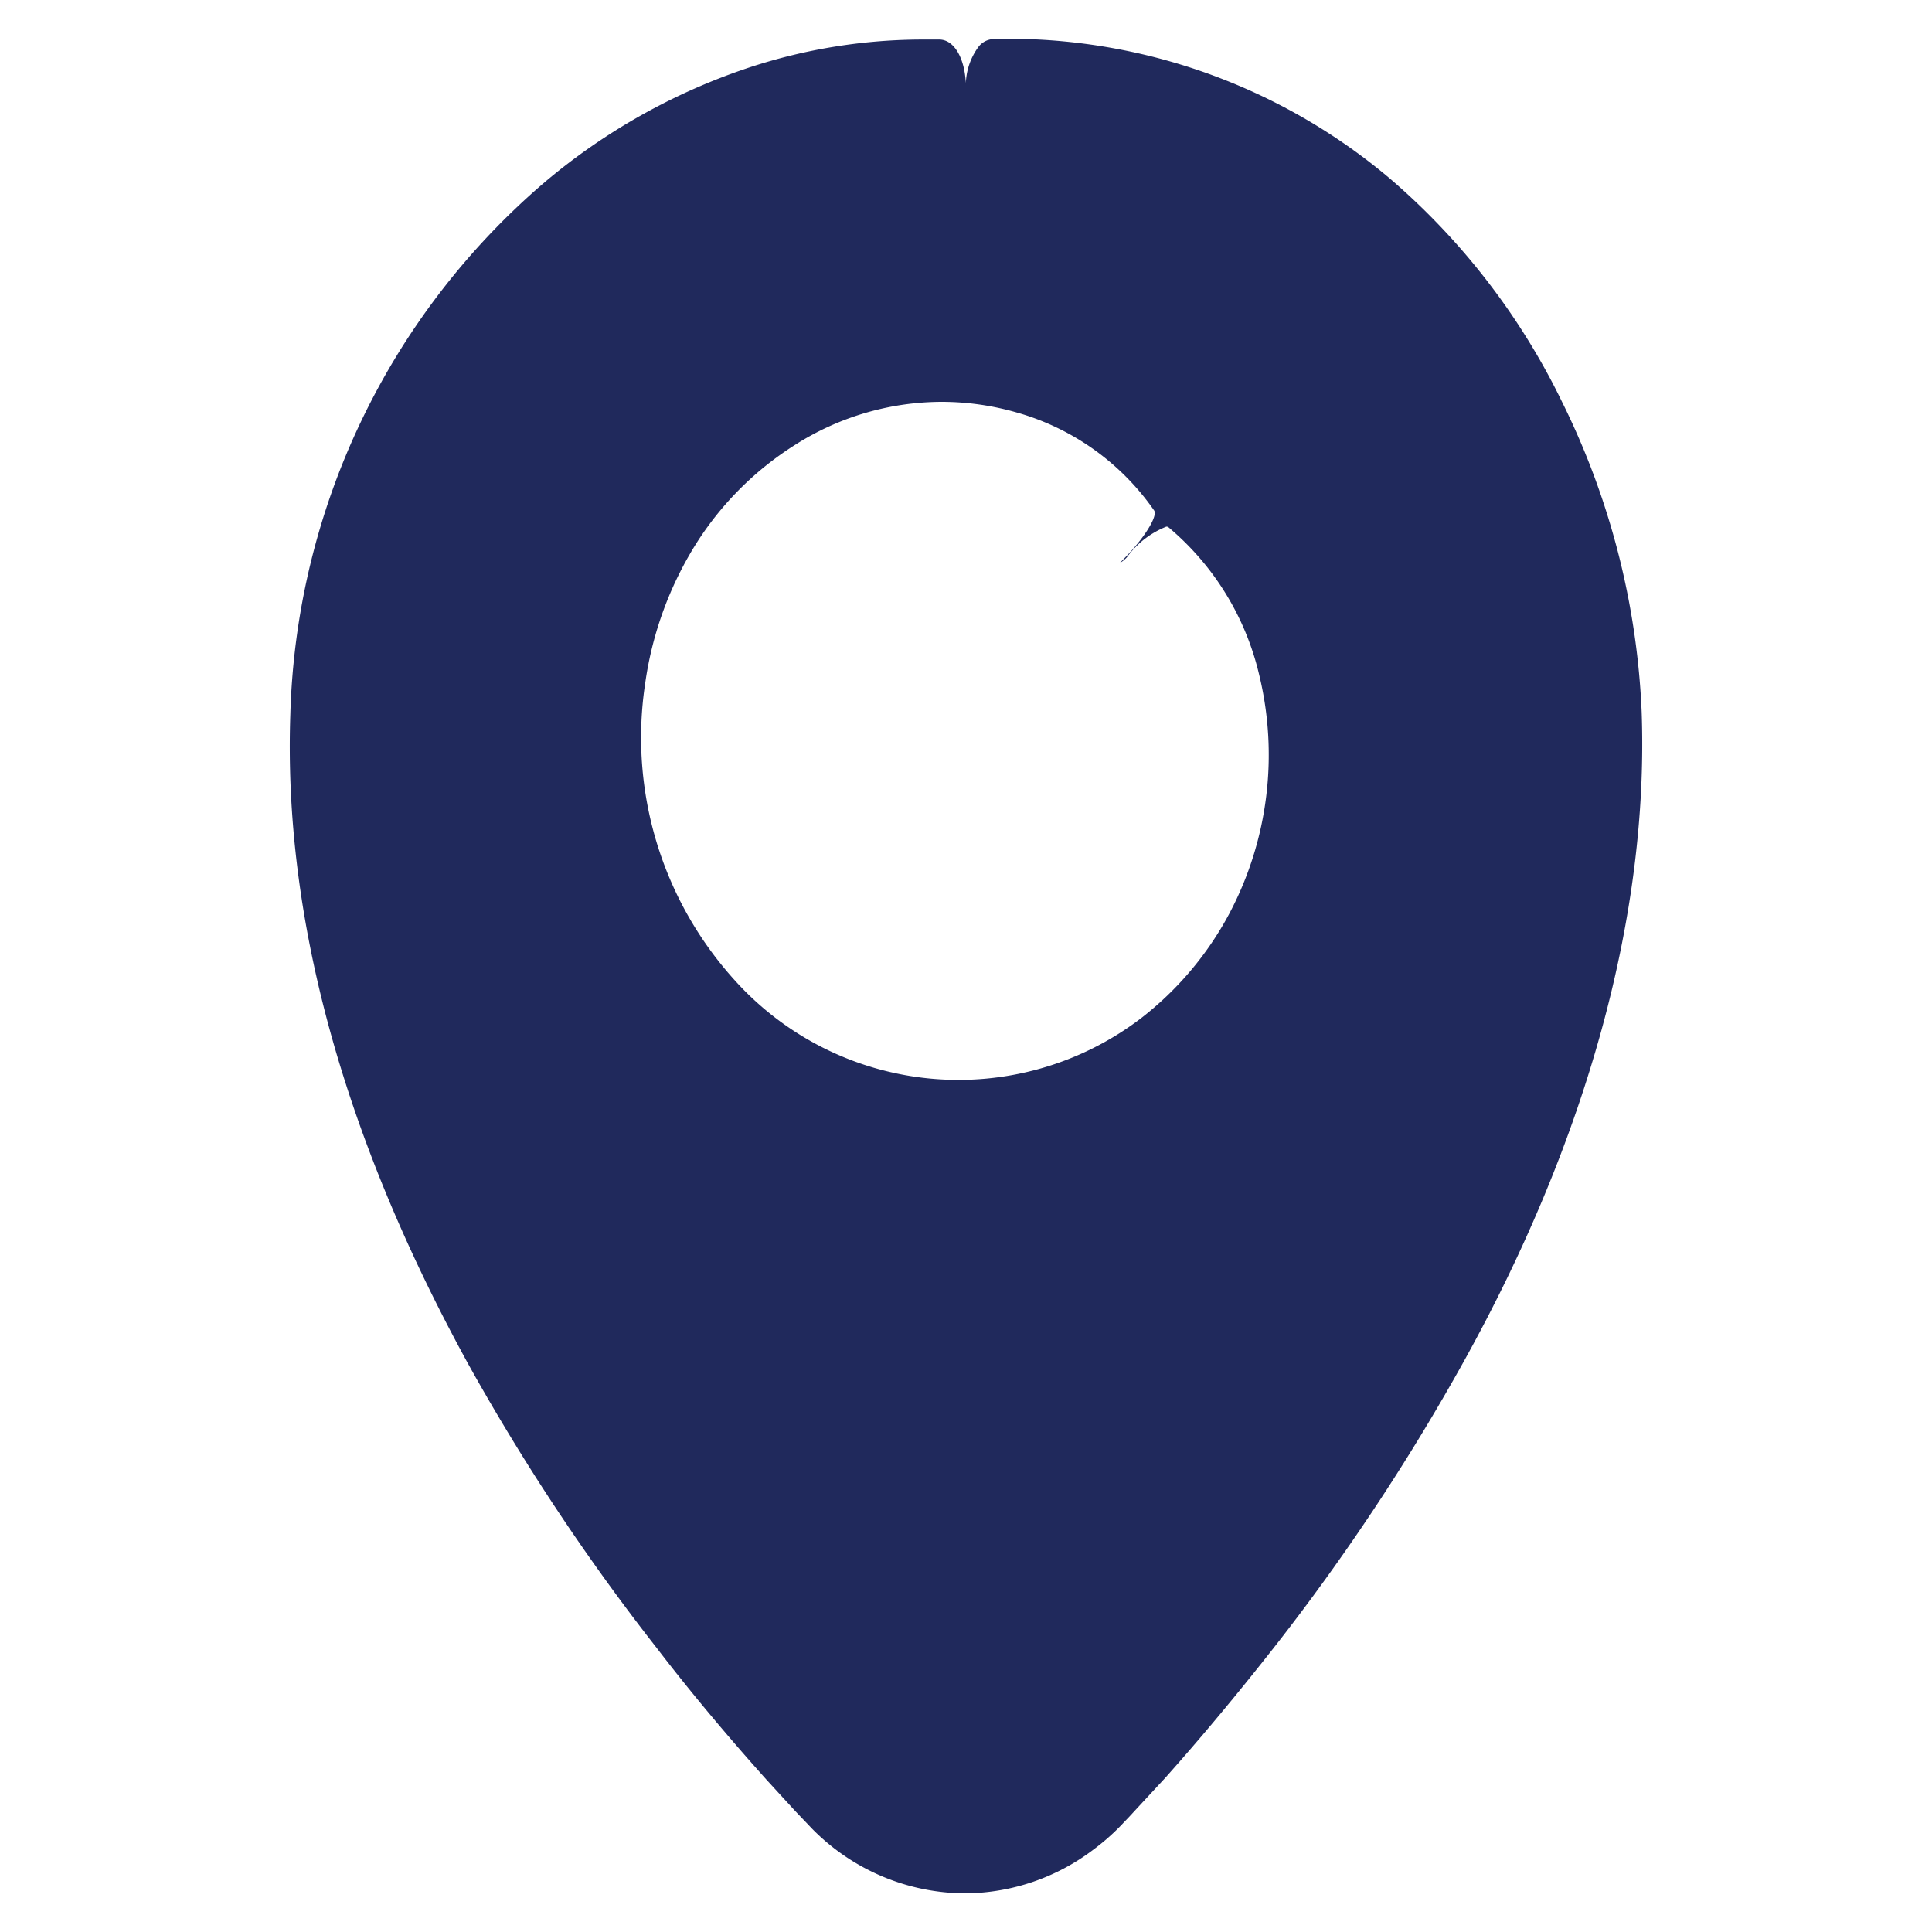<svg xmlns="http://www.w3.org/2000/svg" width="50" height="50" viewBox="0 0 50 50">
  <g id="location" transform="translate(-1459 -851)">
    <rect id="BG" width="50" height="50" transform="translate(1459 851)" fill="none"/>
    <g id="location_icon" data-name="location icon" transform="translate(1466.5 852)">
      <path id="Subtraction_1" data-name="Subtraction 1" d="M17.5,48h-.029a5.589,5.589,0,0,1-3.943-1.661l-.25-.262-.191-.2-.749-.817c-1.044-1.166-2-2.311-2.834-3.4a56.255,56.255,0,0,1-4.89-7.366c-3.235-5.9-4.782-11.553-4.6-16.808A18.811,18.811,0,0,1,6.564,3.743a16.037,16.037,0,0,1,5.338-3,14.369,14.369,0,0,1,4.5-.72c.138,0,.275,0,.413,0,.38.008.655.477.683,1.168v.118A1.682,1.682,0,0,1,17.832.2a.518.518,0,0,1,.377-.189c.158,0,.319-.008.477-.008a15.32,15.32,0,0,1,9.8,3.631A17.916,17.916,0,0,1,32.93,9.41a19.951,19.951,0,0,1,2.056,8.019c.185,5.224-1.4,11.031-4.6,16.8A56.6,56.6,0,0,1,25.5,41.6c-.983,1.252-1.91,2.363-2.834,3.4l-.749.809-.191.207-.25.262a5.742,5.742,0,0,1-.675.587A5.547,5.547,0,0,1,17.5,48ZM16.872,9.4a7.1,7.1,0,0,0-3.8,1.116,8.211,8.211,0,0,0-2.518,2.494A9.2,9.2,0,0,0,9.2,16.667a9.351,9.351,0,0,0,2.313,7.7,7.791,7.791,0,0,0,10.506.993,8.45,8.45,0,0,0,2.3-2.724,8.78,8.78,0,0,0,.764-6.19,7.1,7.1,0,0,0-2.342-3.8.078.078,0,0,0-.059-.016,2.309,2.309,0,0,0-1.013.786.779.779,0,0,1-.184.152q.058-.063.12-.126l.026-.026.133-.141c.439-.49.7-.951.6-1.071A6.468,6.468,0,0,0,18.8,9.672,7.03,7.03,0,0,0,16.872,9.4Z" fill="#20295c"/>
    </g>
  </g>
</svg>
